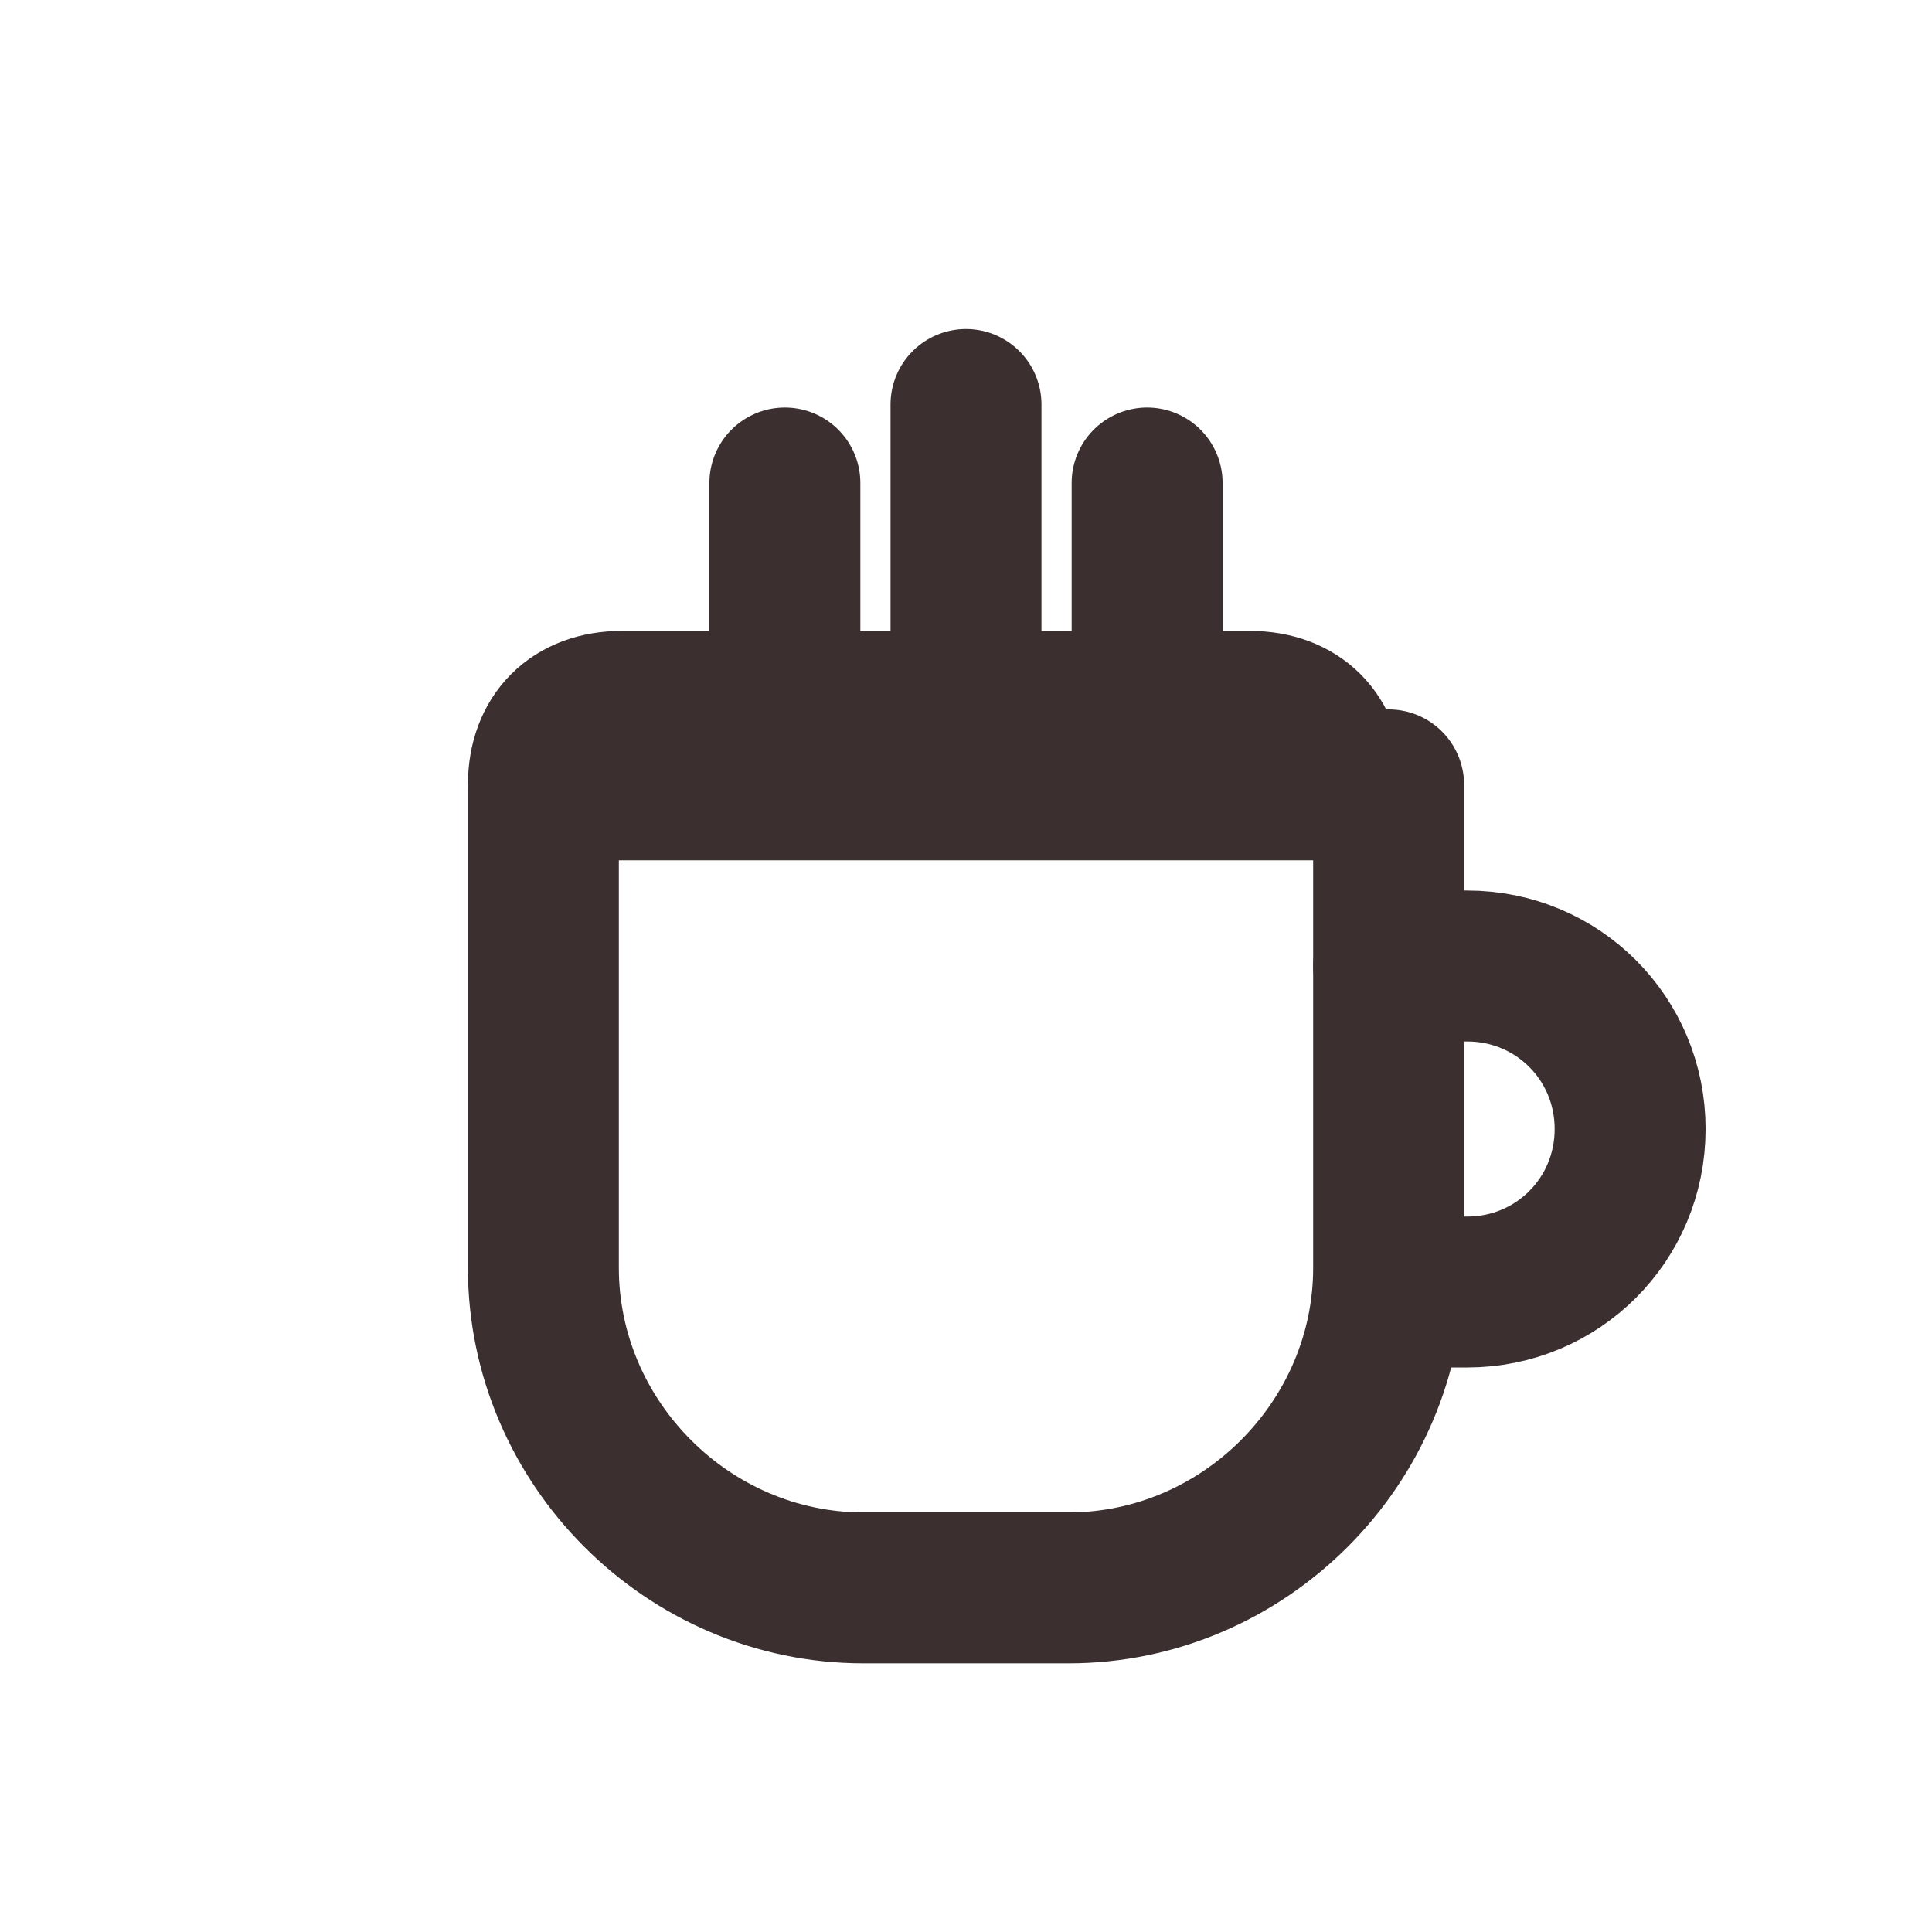 <svg xmlns="http://www.w3.org/2000/svg" width="32" height="32" viewBox="0 0 32 32" fill="none">
  <!-- Coffee cup in dark coffee color -->
  <g stroke="#3B2F2F" stroke-width="2.5" stroke-linecap="round" stroke-linejoin="round" fill="none">
    <!-- Cup body -->
    <path d="M9 13h14v8c0 2.9-2.4 5.3-5.3 5.3h-3.4c-2.9 0-5.3-2.4-5.3-5.3v-8z"/>
    
    <!-- Cup rim -->
    <path d="M9 13c0-.8.5-1.3 1.3-1.3h10.4c.8 0 1.3.5 1.3 1.3"/>
    
    <!-- Handle -->
    <path d="M23 16h1.3c1.5 0 2.7 1.2 2.7 2.7s-1.2 2.7-2.7 2.7H23"/>
    
    <!-- Steam -->
    <path d="M13 8v2.7"/>
    <path d="M16 6.7v4"/>
    <path d="M19 8v2.7"/>
  </g>
</svg>